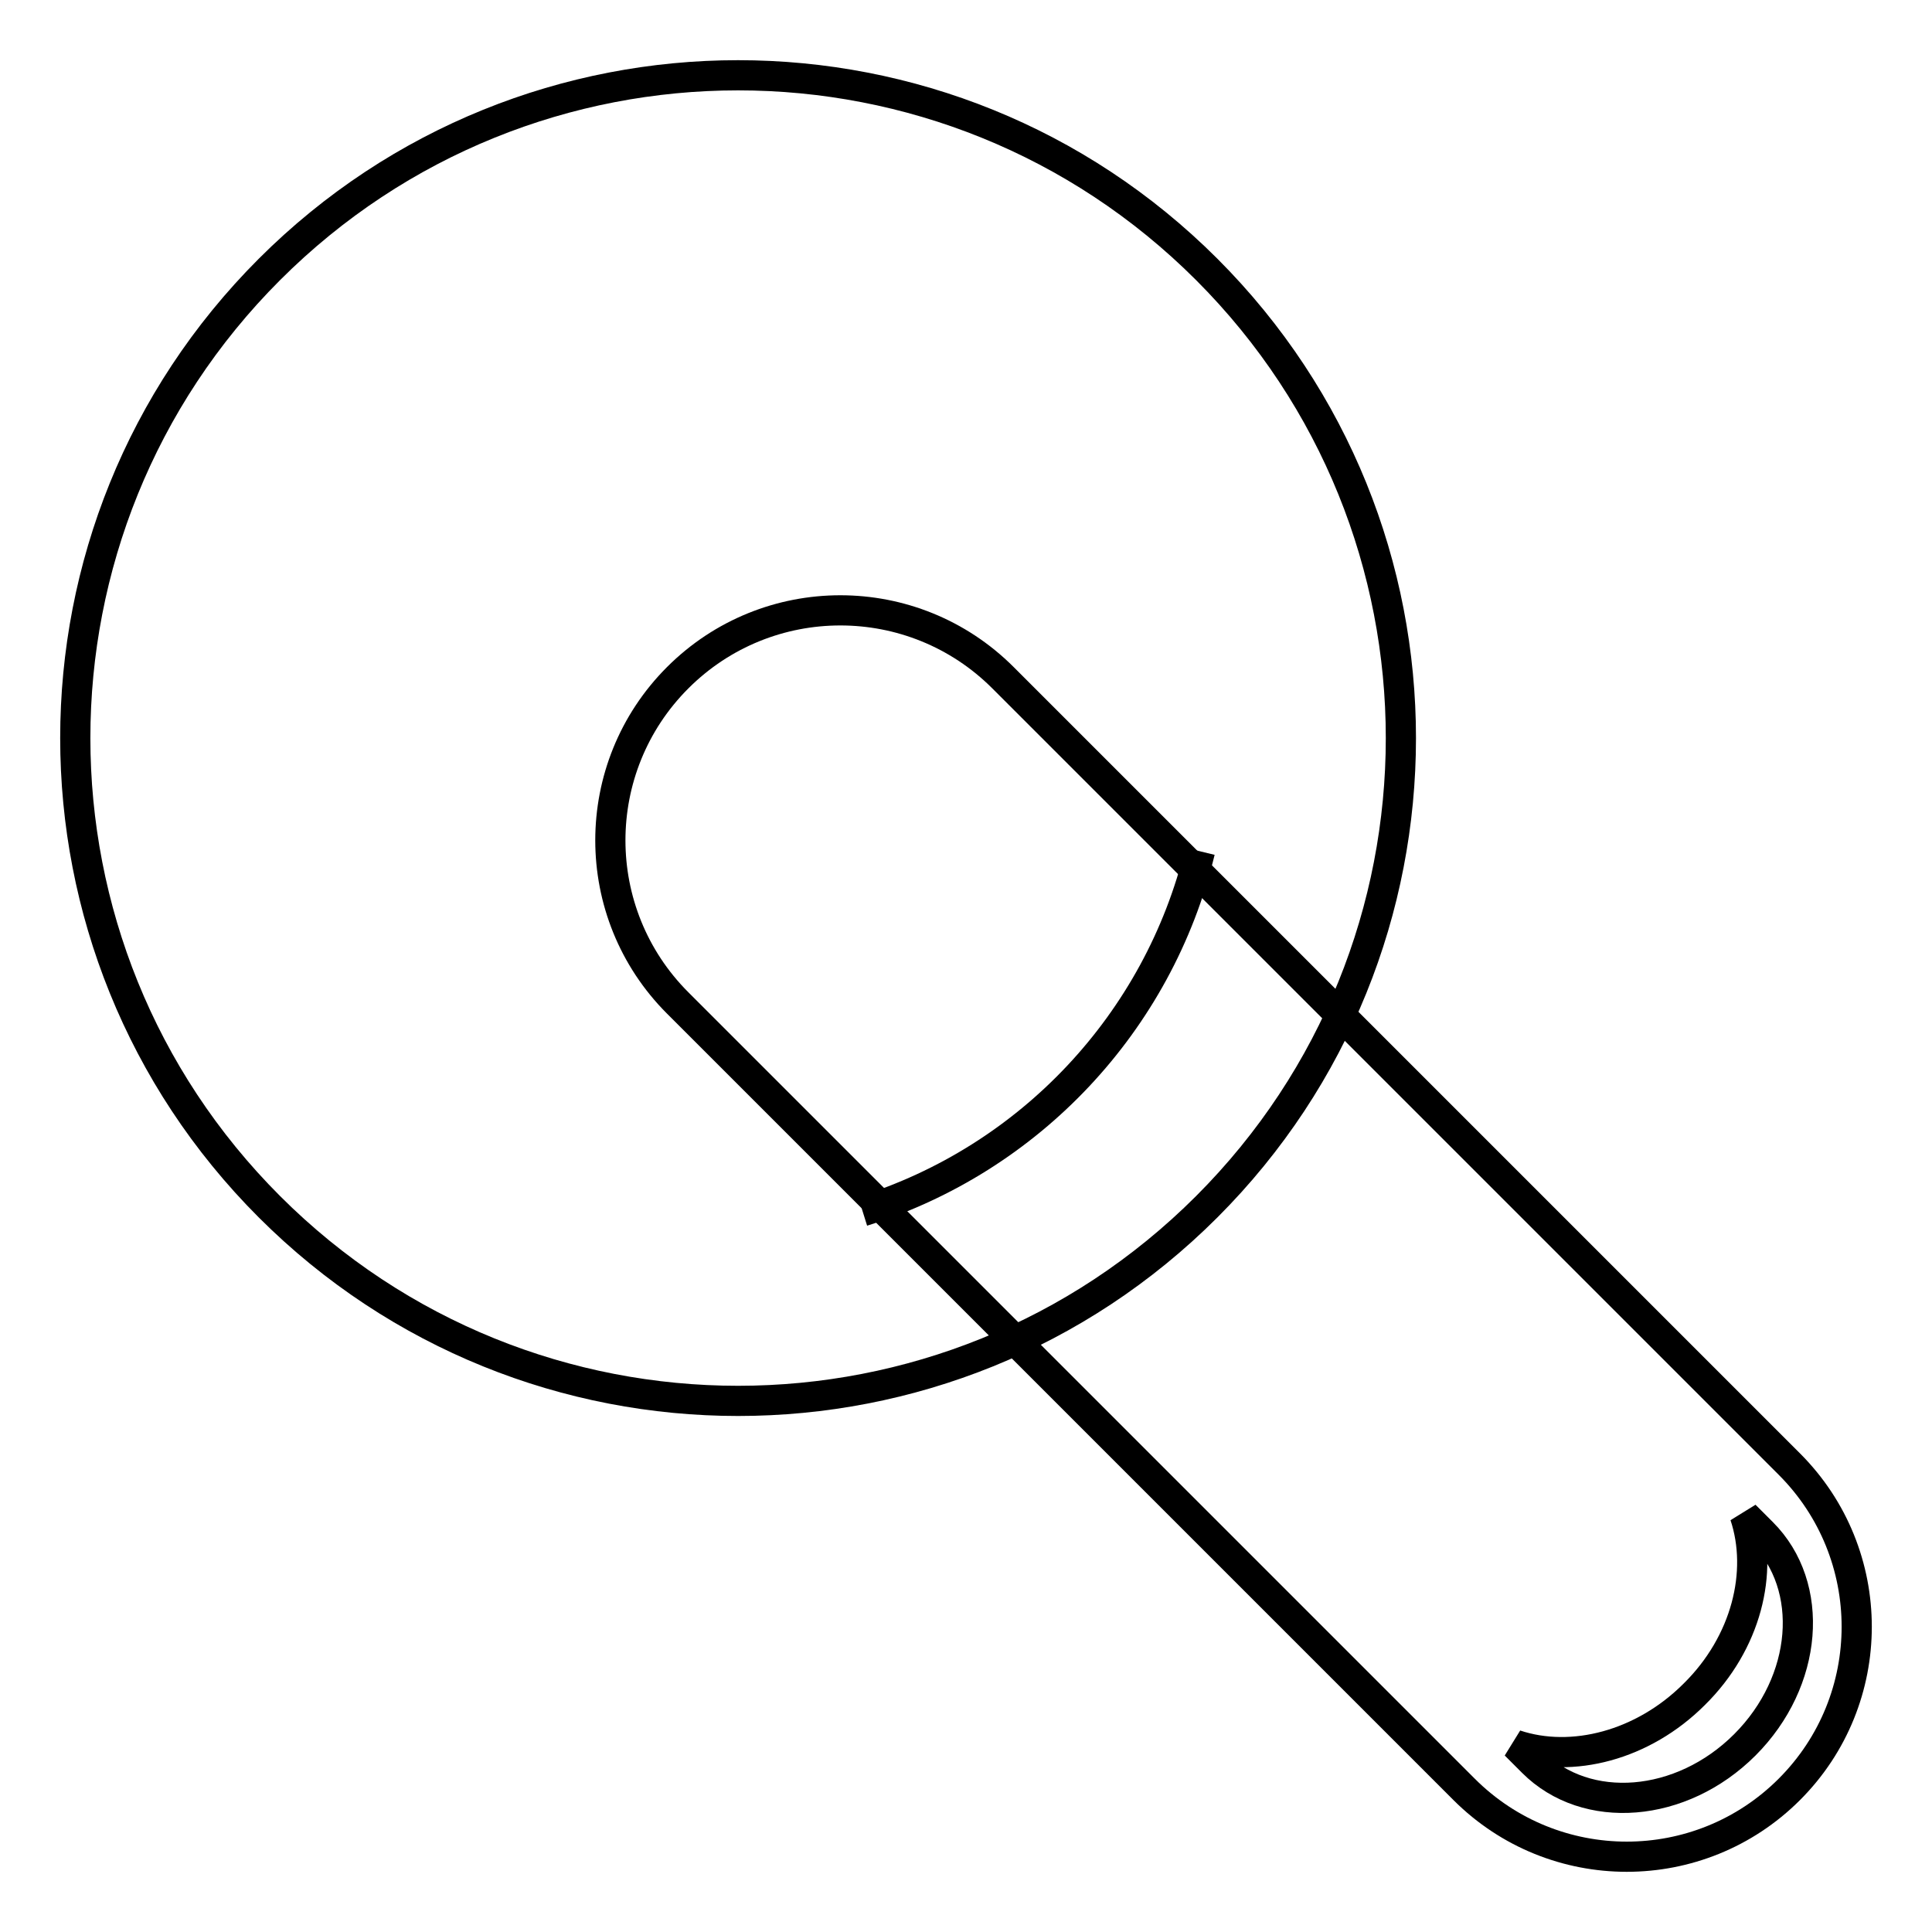 <?xml version="1.0" encoding="utf-8"?>
<!-- Svg Vector Icons : http://www.onlinewebfonts.com/icon -->
<!DOCTYPE svg PUBLIC "-//W3C//DTD SVG 1.1//EN" "http://www.w3.org/Graphics/SVG/1.1/DTD/svg11.dtd">
<svg version="1.1" xmlns="http://www.w3.org/2000/svg" xmlns:xlink="http://www.w3.org/1999/xlink" x="0px" y="0px" viewBox="0 0 256 256" enable-background="new 0 0 256 256" xml:space="preserve">
<g><g><path stroke-width="4" fill-opacity="0" stroke="#000000"  d="M237.1,194c11.9,11.9,11.9,31.2,0,43.1l0,0c-11.9,11.9-31.2,11.9-43.1,0L89.8,132.9c-11.9-11.9-11.9-31.2,0-43.1l0,0c11.9-11.9,31.2-11.9,43.1,0L237.1,194z"/><path stroke-width="4" fill-opacity="0" stroke="#000000"  d="M224.5,224.5c-6.8,6.8-16.2,9.2-23.7,6.7l2.3,2.3c7.1,7.1,19.7,6.1,28.1-2.3s9.4-21,2.3-28.1l-2.3-2.3C233.7,208.3,231.4,217.7,224.5,224.5z"/><path stroke-width="4" fill-opacity="0" stroke="#000000"  d="M159.9,35.7c34.3,34.3,34.3,89.9,0,124.2c-34.3,34.3-89.9,34.3-124.2,0C1.4,125.6,1.4,70,35.7,35.7C70,1.4,125.6,1.4,159.9,35.7z"/><path stroke-width="4" fill-opacity="0" stroke="#000000"  d="M159,112.8c-5.5,22.7-22.6,40.8-44.7,47.7"/></g></g>
</svg>